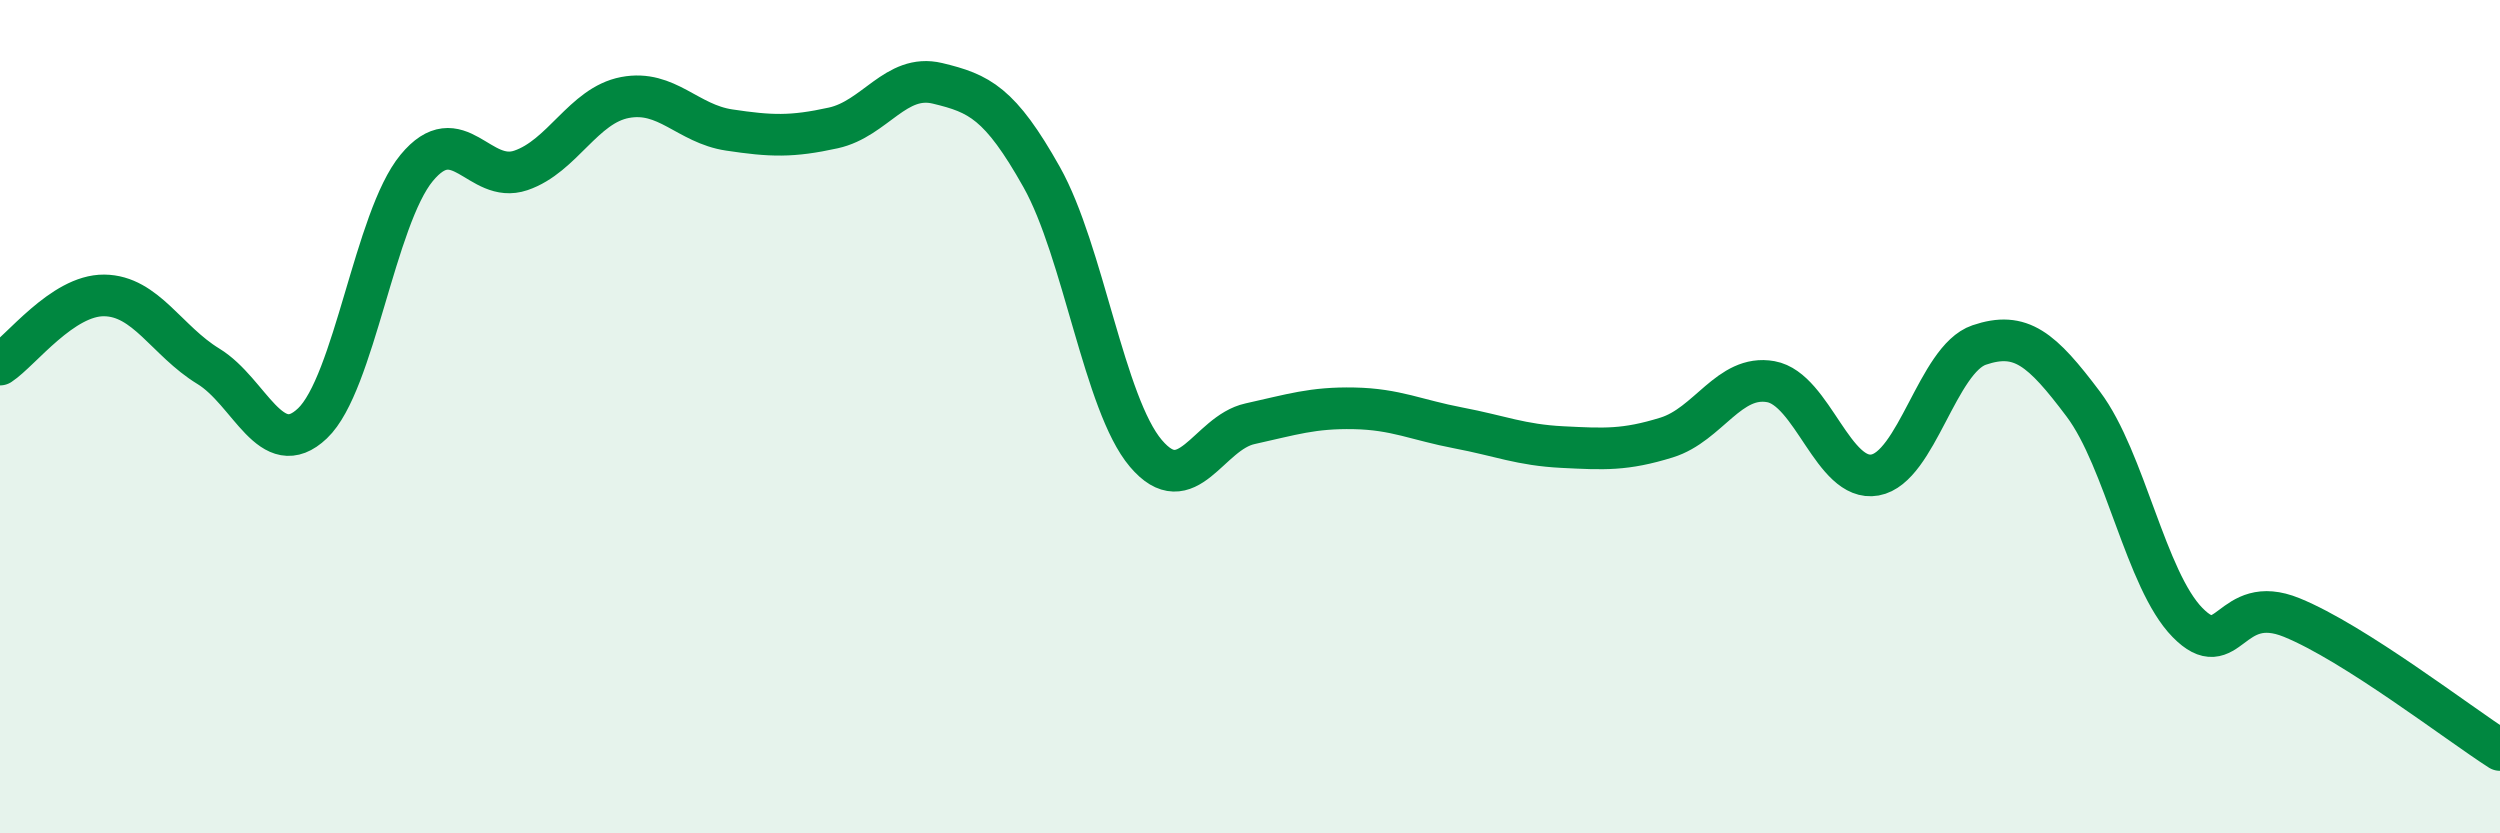 
    <svg width="60" height="20" viewBox="0 0 60 20" xmlns="http://www.w3.org/2000/svg">
      <path
        d="M 0,8.75 C 0.5,8.42 1.5,7.08 2.5,7.09 C 3.5,7.1 4,8.18 5,8.79 C 6,9.4 6.5,11.11 7.5,10.16 C 8.5,9.21 9,5.24 10,4.03 C 11,2.82 11.5,4.43 12.5,4.09 C 13.5,3.75 14,2.53 15,2.34 C 16,2.15 16.5,2.97 17.5,3.12 C 18.5,3.27 19,3.29 20,3.07 C 21,2.85 21.5,1.76 22.5,2 C 23.5,2.24 24,2.47 25,4.25 C 26,6.03 26.5,9.7 27.5,10.88 C 28.5,12.06 29,10.39 30,10.17 C 31,9.95 31.5,9.78 32.5,9.8 C 33.5,9.82 34,10.08 35,10.27 C 36,10.46 36.5,10.68 37.5,10.73 C 38.5,10.78 39,10.81 40,10.5 C 41,10.19 41.5,8.98 42.5,9.16 C 43.5,9.34 44,11.58 45,11.4 C 46,11.22 46.5,8.62 47.5,8.28 C 48.5,7.94 49,8.37 50,9.7 C 51,11.03 51.5,13.92 52.5,14.94 C 53.5,15.96 53.5,14.21 55,14.82 C 56.5,15.43 59,17.36 60,18L60 20L0 20Z"
        fill="#008740"
        opacity="0.1"
        stroke-linecap="round"
        stroke-linejoin="round"
      />
      <path
        d="M 0,8.75 C 0.5,8.42 1.5,7.08 2.5,7.09 C 3.5,7.1 4,8.18 5,8.79 C 6,9.4 6.5,11.11 7.5,10.16 C 8.5,9.21 9,5.24 10,4.03 C 11,2.82 11.5,4.43 12.5,4.09 C 13.5,3.75 14,2.53 15,2.34 C 16,2.15 16.5,2.97 17.5,3.12 C 18.5,3.27 19,3.29 20,3.07 C 21,2.85 21.5,1.76 22.5,2 C 23.5,2.24 24,2.47 25,4.25 C 26,6.03 26.5,9.7 27.5,10.88 C 28.5,12.06 29,10.39 30,10.17 C 31,9.95 31.5,9.78 32.5,9.8 C 33.5,9.82 34,10.08 35,10.27 C 36,10.46 36.5,10.68 37.5,10.73 C 38.5,10.78 39,10.81 40,10.5 C 41,10.19 41.5,8.98 42.5,9.16 C 43.5,9.34 44,11.58 45,11.4 C 46,11.22 46.5,8.62 47.5,8.28 C 48.5,7.94 49,8.37 50,9.7 C 51,11.03 51.5,13.92 52.5,14.94 C 53.5,15.96 53.5,14.21 55,14.82 C 56.5,15.43 59,17.36 60,18"
        stroke="#008740"
        stroke-width="1"
        fill="none"
        stroke-linecap="round"
        stroke-linejoin="round"
      />
    </svg>
  